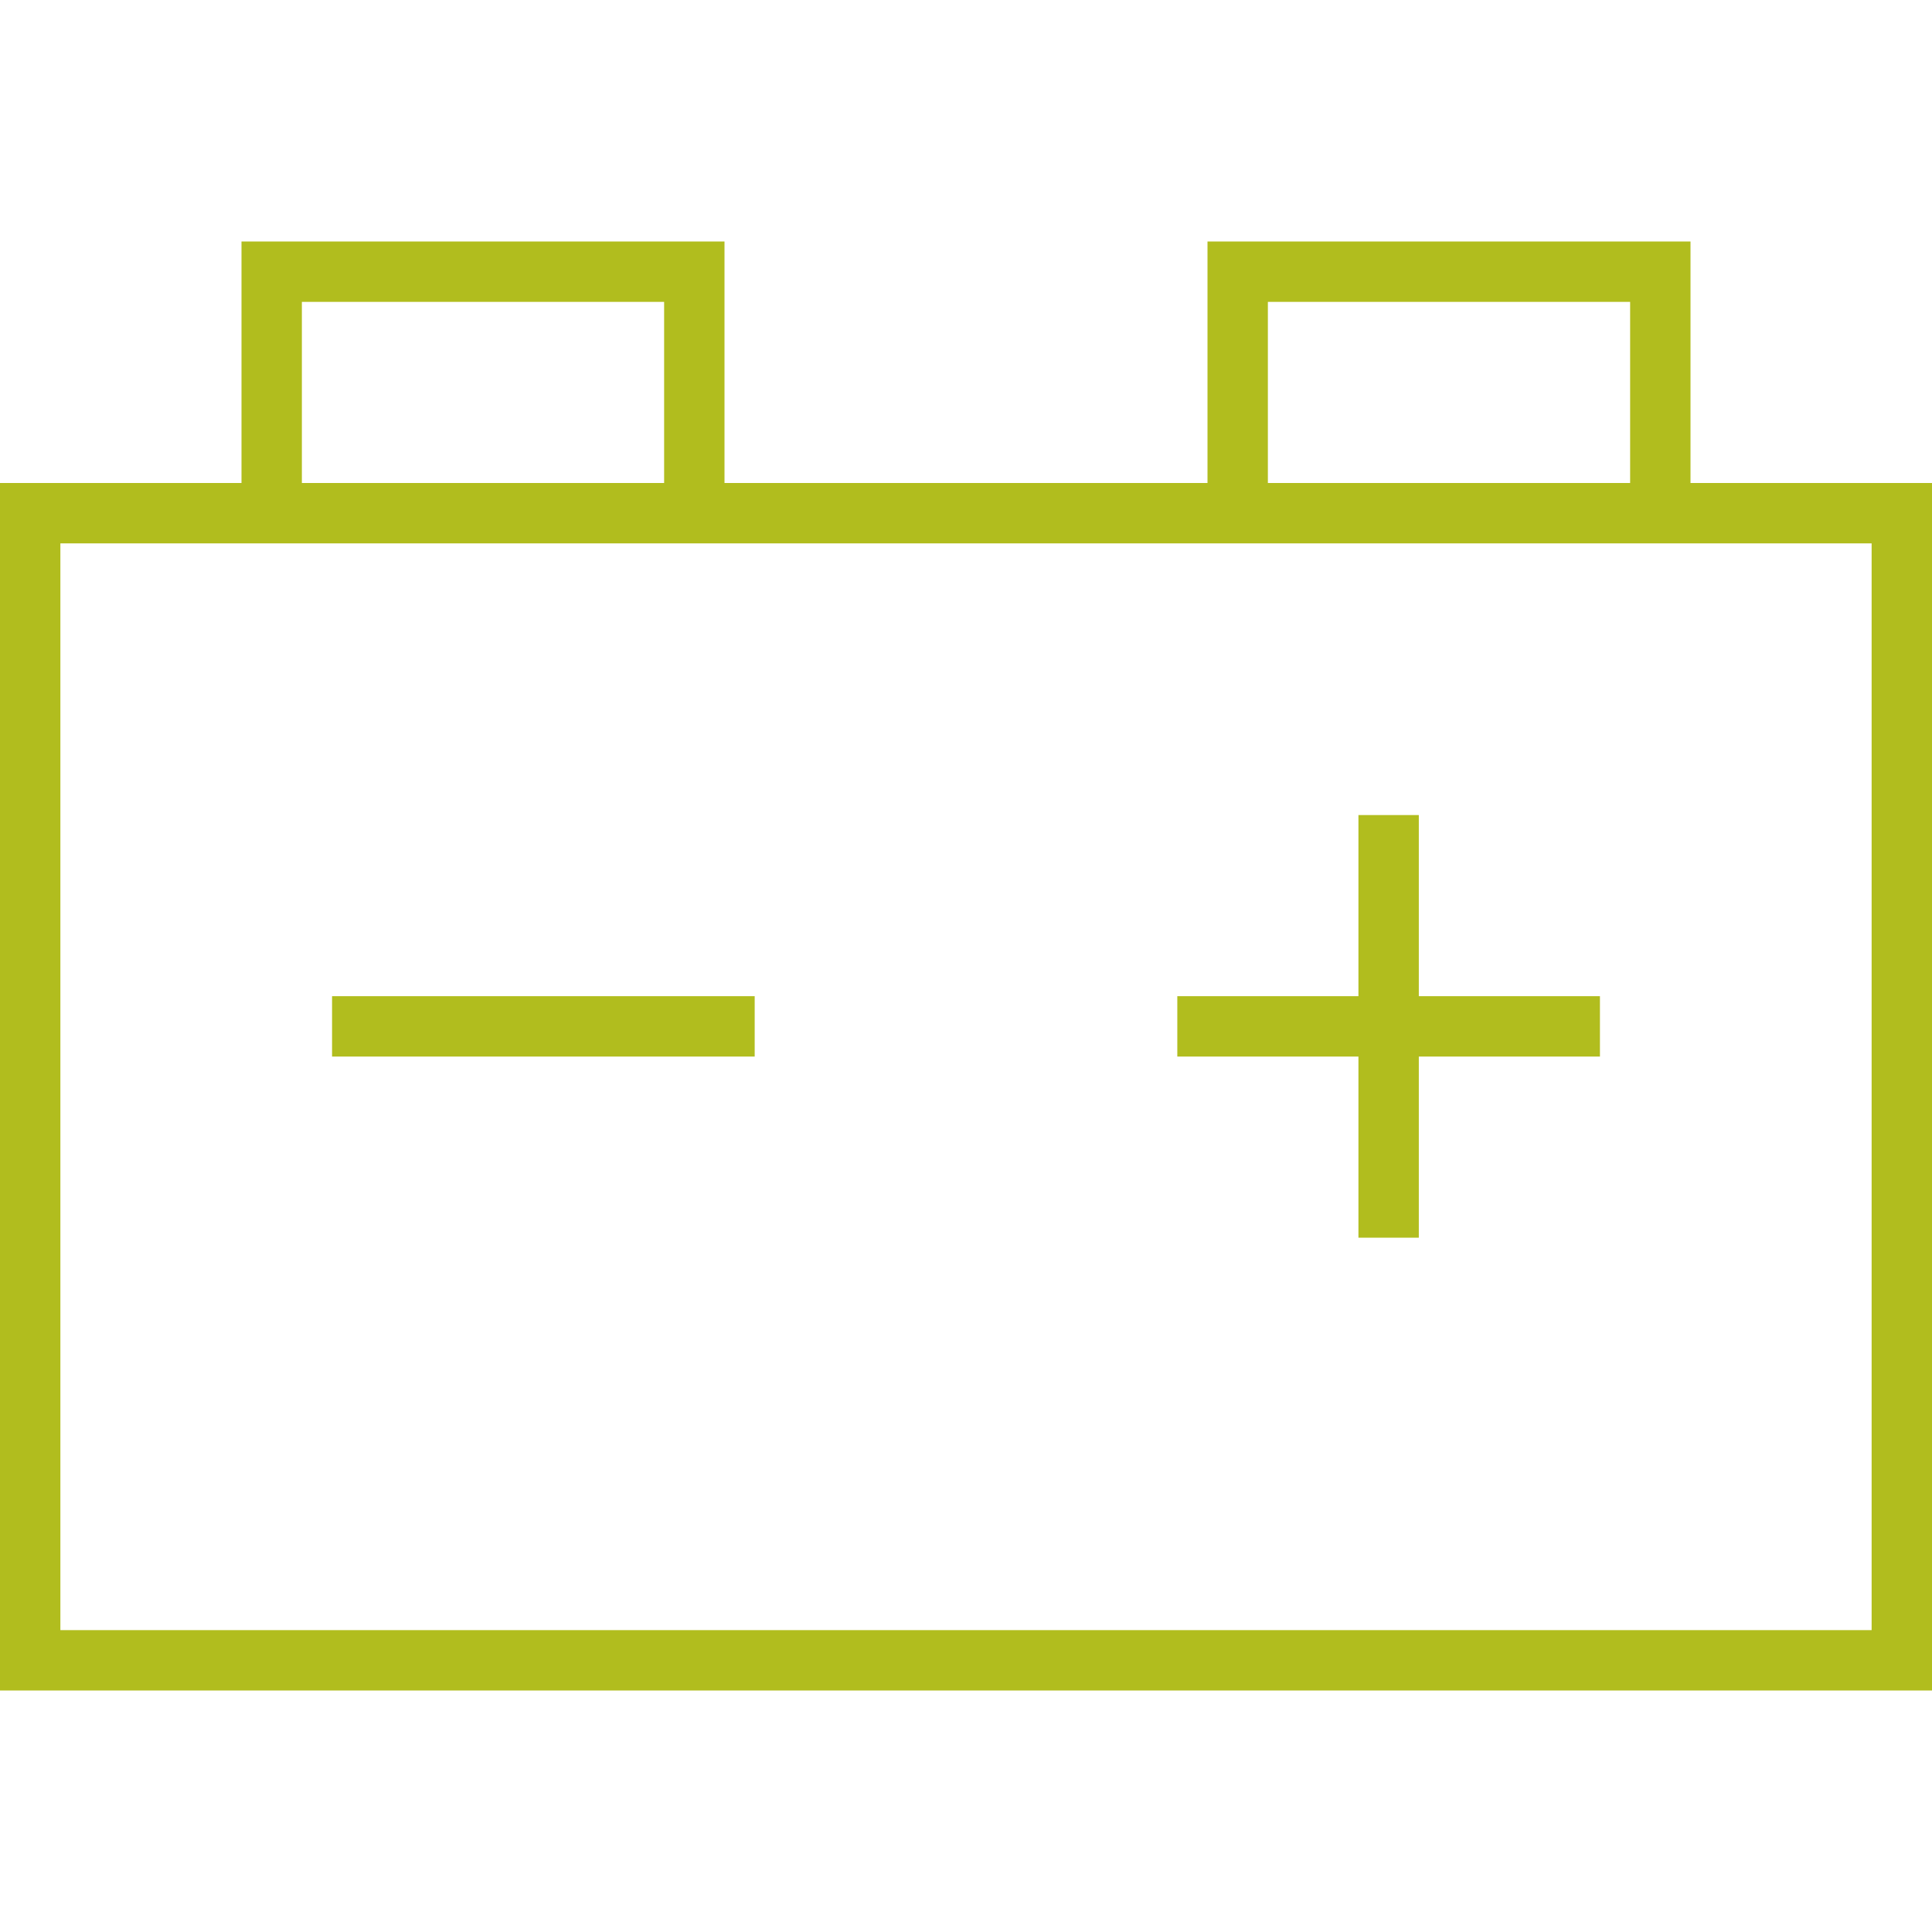 <svg width="16" height="16" viewBox="0 0 16 16" fill="none" xmlns="http://www.w3.org/2000/svg">
<path d="M5.5 2.5V4H2.5V2.5H5.5ZM6 4V2.5V2H5.5H2.5H2V2.5V4H0.5H0V4.5V13.5V14H0.5H15.5H16V13.5V4.5V4H15.5H14V2.5V2H13.5H10.5H10V2.5V4H6ZM10.5 4V2.5H13.5V4H10.5ZM10 4.5H10.5H13.5H14H15.5V13.5H0.5V4.5H2H2.5H5.5H6H10ZM11.75 6.75H11.25V7V8.25H10H9.75V8.75H10H11.25V10V10.25H11.75V10V8.75H13H13.25V8.25H13H11.75V7V6.75ZM3 8.25H2.75V8.75H3H6H6.25V8.25H6H3Z" fill="#B1BD1E"/>
</svg>
